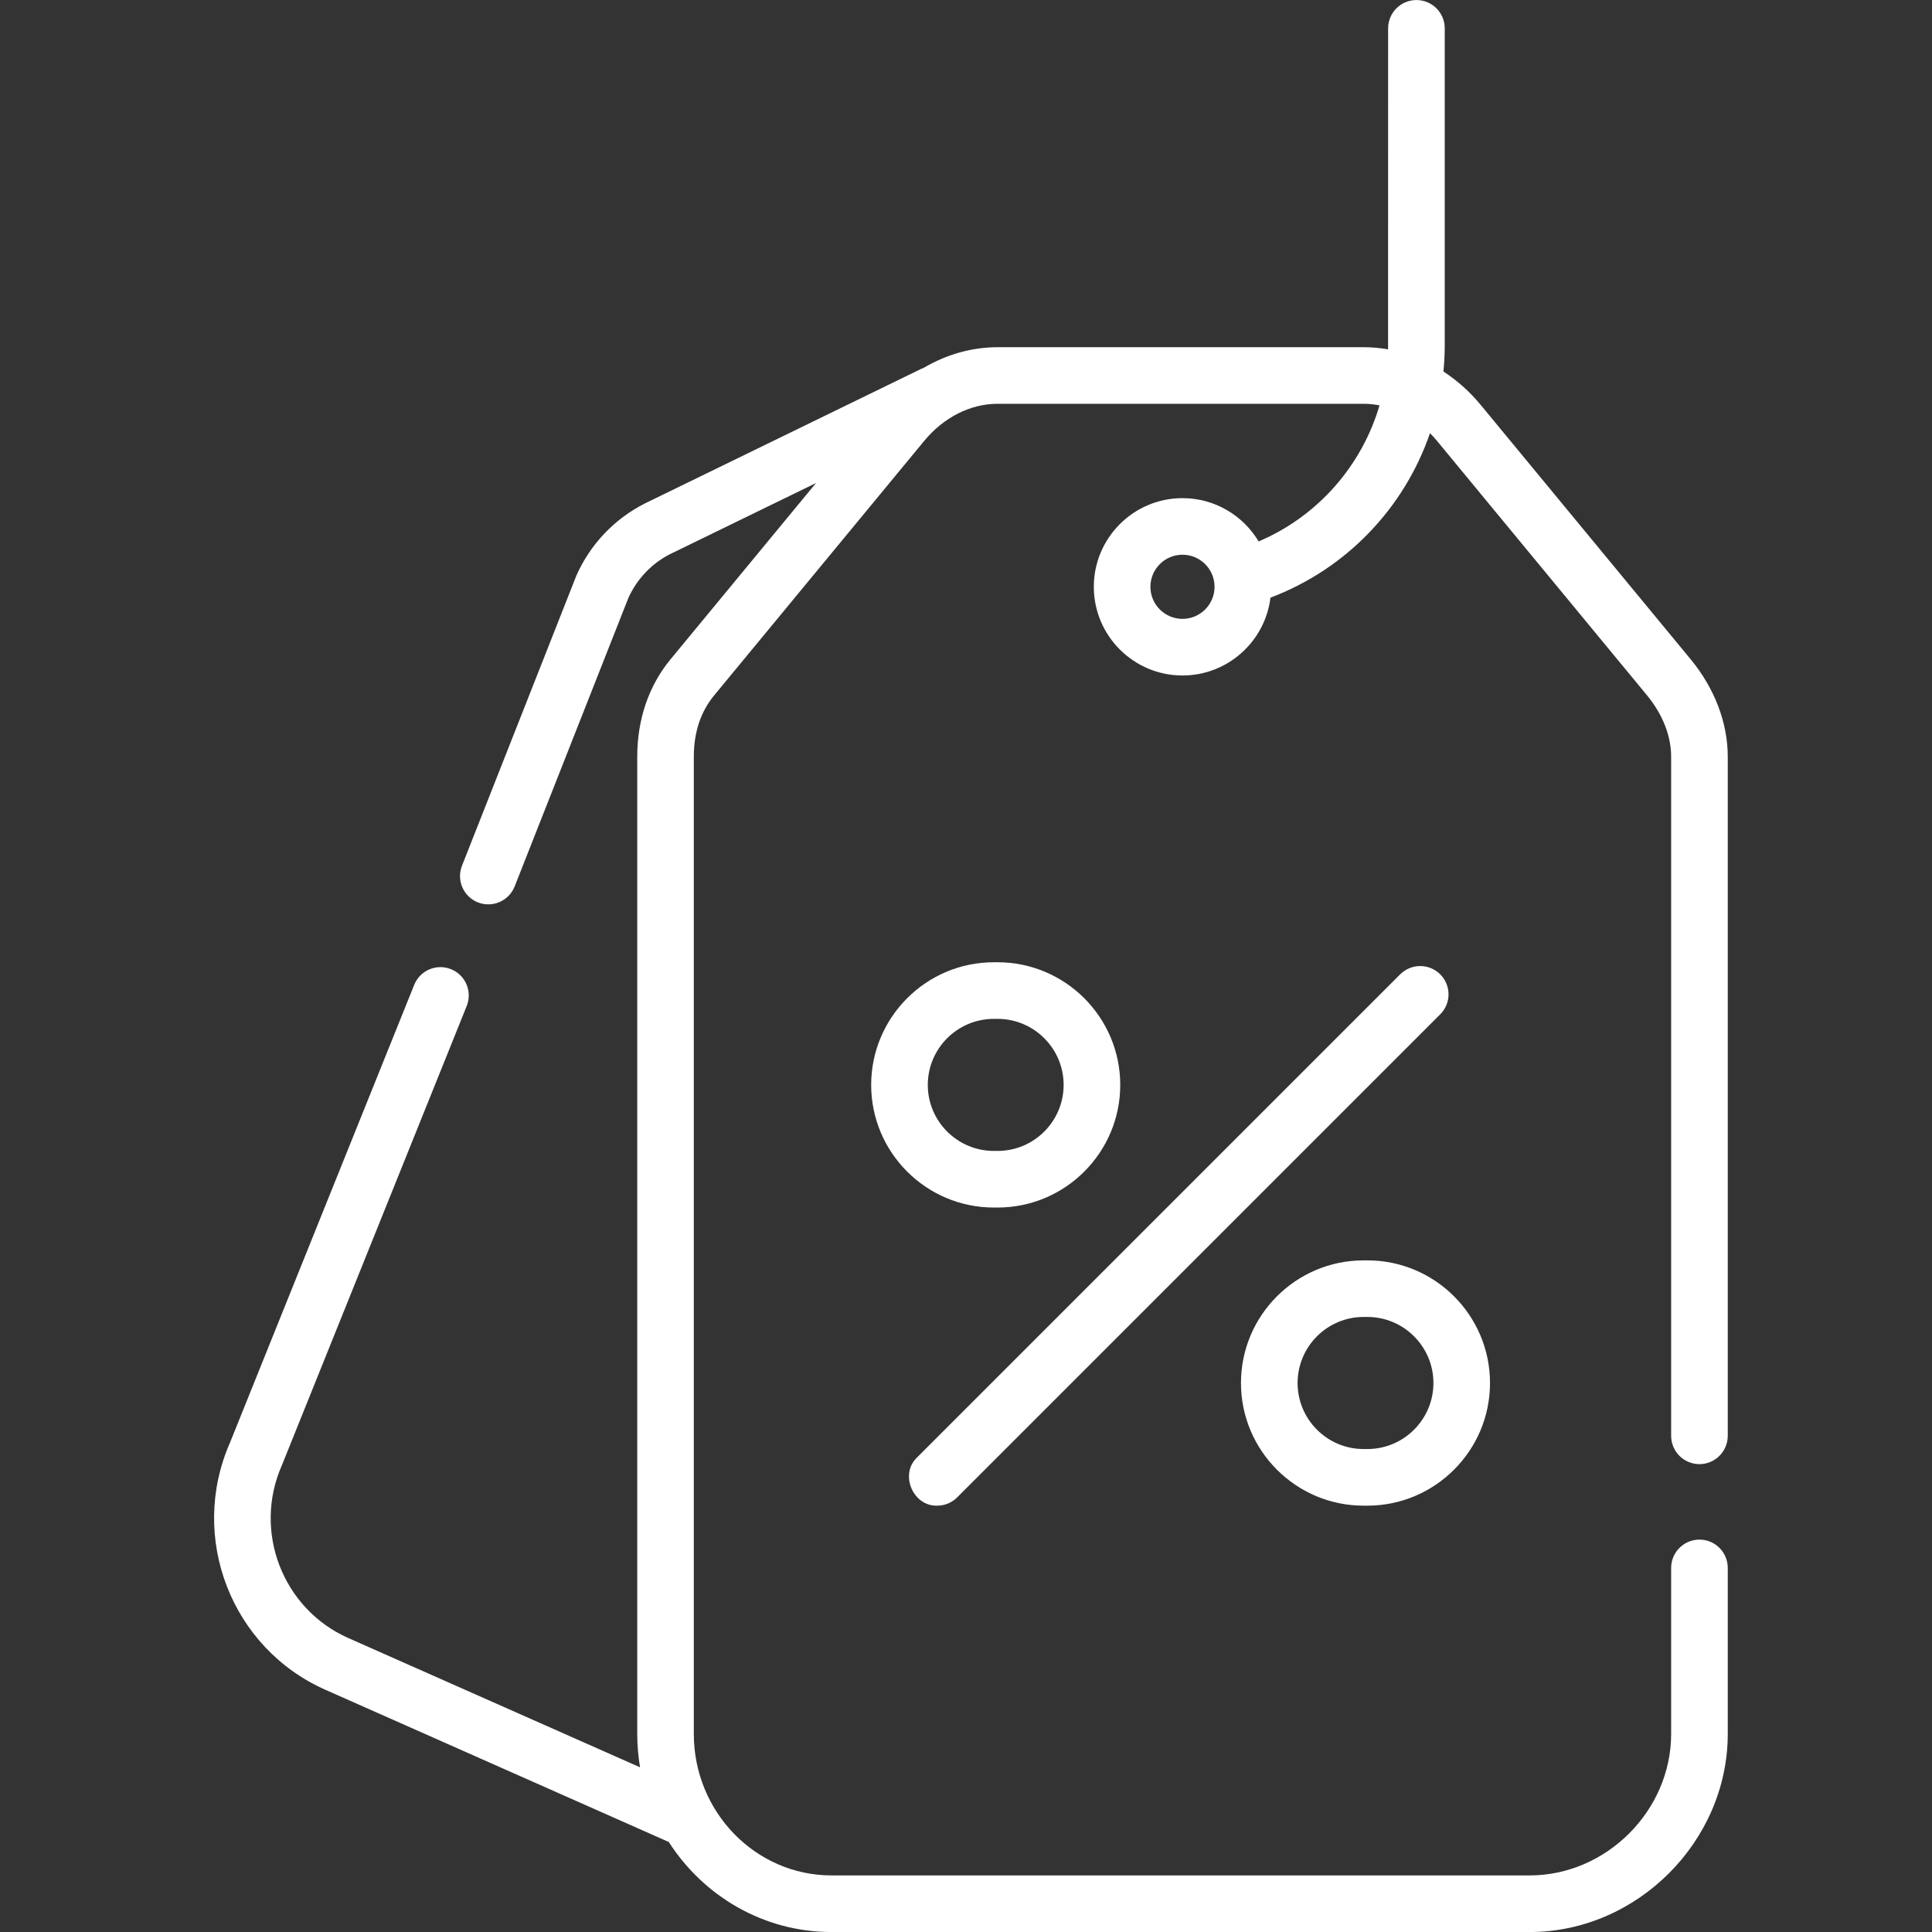 <svg width="49" height="49" viewBox="0 0 49 49" fill="none" xmlns="http://www.w3.org/2000/svg">
<rect x="0" y="0" width="49" height="49" fill="#333333" stroke="none"/>
<g clip-path="url(#clip0_3466_5998)">
<path d="M43.102 37.134C43.292 37.134 43.475 37.058 43.609 36.923C43.744 36.789 43.82 36.606 43.82 36.416V19.189C43.82 18.333 43.486 17.456 42.88 16.722L37.556 10.272C37.285 9.942 36.966 9.656 36.609 9.422C36.63 9.203 36.642 8.981 36.642 8.758V0.719C36.642 0.528 36.566 0.346 36.432 0.211C36.297 0.077 36.115 0.001 35.924 0.001C35.734 0.001 35.551 0.077 35.417 0.211C35.282 0.346 35.206 0.528 35.206 0.719C35.206 0.719 35.205 8.826 35.205 8.861C35 8.824 34.792 8.806 34.584 8.806H25.301C24.648 8.806 24.007 8.989 23.433 9.326C23.409 9.335 23.384 9.345 23.36 9.357L16.363 12.765C15.586 13.156 14.969 13.805 14.617 14.601C14.614 14.61 14.61 14.619 14.607 14.627L11.714 21.965C11.647 22.142 11.652 22.337 11.729 22.51C11.805 22.682 11.946 22.818 12.122 22.887C12.297 22.956 12.493 22.953 12.666 22.879C12.84 22.805 12.977 22.666 13.049 22.492L15.936 15.168C16.154 14.683 16.533 14.286 16.999 14.052L20.696 12.251L17.006 16.722C16.454 17.391 16.162 18.245 16.162 19.19V43.977C16.162 44.265 16.187 44.548 16.233 44.823L8.837 41.546C7.166 40.806 6.409 38.84 7.149 37.163L7.158 37.141L11.837 25.514C11.908 25.338 11.906 25.14 11.831 24.965C11.757 24.79 11.615 24.652 11.439 24.581C11.262 24.509 11.065 24.512 10.889 24.586C10.714 24.661 10.576 24.802 10.505 24.979L5.831 36.594C4.78 38.992 5.865 41.8 8.255 42.858L16.928 46.702C16.939 46.706 16.95 46.71 16.96 46.714C17.841 48.089 19.363 49.001 21.09 49.001H38.795C41.519 49.001 43.82 46.7 43.82 43.977V39.766C43.82 39.575 43.744 39.393 43.61 39.258C43.475 39.123 43.292 39.048 43.102 39.048C42.912 39.048 42.729 39.123 42.594 39.258C42.46 39.393 42.384 39.575 42.384 39.766V43.977C42.384 45.922 40.741 47.565 38.795 47.565H21.09C19.164 47.565 17.597 45.956 17.597 43.977V19.189C17.597 18.573 17.771 18.05 18.113 17.636L23.437 11.186C23.932 10.585 24.612 10.241 25.301 10.241H34.584C34.72 10.241 34.855 10.255 34.988 10.281C34.538 11.813 33.425 13.092 31.922 13.732C31.529 13.075 30.811 12.634 29.991 12.634C28.75 12.634 27.742 13.643 27.742 14.883C27.742 16.123 28.75 17.132 29.991 17.132C31.137 17.132 32.086 16.269 32.222 15.158C34.155 14.427 35.617 12.878 36.268 10.987C36.332 11.05 36.392 11.117 36.449 11.186L41.773 17.636C42.167 18.114 42.384 18.665 42.384 19.189V36.416C42.384 36.51 42.403 36.604 42.439 36.691C42.475 36.778 42.528 36.857 42.594 36.924C42.661 36.99 42.74 37.043 42.827 37.079C42.914 37.115 43.008 37.134 43.102 37.134ZM29.991 15.696C29.542 15.696 29.177 15.331 29.177 14.883C29.177 14.434 29.542 14.069 29.991 14.069C30.439 14.069 30.804 14.434 30.804 14.883C30.804 15.331 30.439 15.696 29.991 15.696Z" fill="white"/>
<path d="M23.77 38.187C23.864 38.187 23.958 38.168 24.045 38.132C24.132 38.096 24.211 38.043 24.277 37.976L36.527 25.726C36.662 25.592 36.738 25.409 36.738 25.219C36.738 25.028 36.662 24.846 36.527 24.711C36.393 24.577 36.21 24.501 36.02 24.501C35.83 24.501 35.647 24.577 35.512 24.711L23.262 36.961C22.805 37.388 23.156 38.208 23.77 38.187ZM25.301 30.626C27.016 30.626 28.412 29.231 28.412 27.516C28.412 25.801 27.016 24.405 25.301 24.405H25.206C23.491 24.405 22.095 25.801 22.095 27.516C22.095 29.231 23.491 30.626 25.206 30.626H25.301ZM23.531 27.516C23.531 26.592 24.282 25.841 25.206 25.841H25.301C26.225 25.841 26.976 26.592 26.976 27.516C26.976 28.439 26.225 29.19 25.301 29.19H25.206C24.282 29.19 23.531 28.439 23.531 27.516ZM34.584 38.187H34.68C36.395 38.187 37.79 36.791 37.79 35.076C37.79 33.361 36.395 31.966 34.68 31.966H34.584C32.869 31.966 31.474 33.361 31.474 35.076C31.474 36.791 32.869 38.187 34.584 38.187ZM34.584 33.401H34.68C35.603 33.401 36.355 34.153 36.355 35.076C36.355 36 35.603 36.751 34.68 36.751H34.584C33.661 36.751 32.91 36 32.91 35.076C32.91 34.153 33.661 33.401 34.584 33.401Z" fill="white"/>
</g>
<defs>
<clipPath id="clip0_3466_5998">
<rect width="49" height="49" fill="white"/>
</clipPath>
</defs>
</svg>
